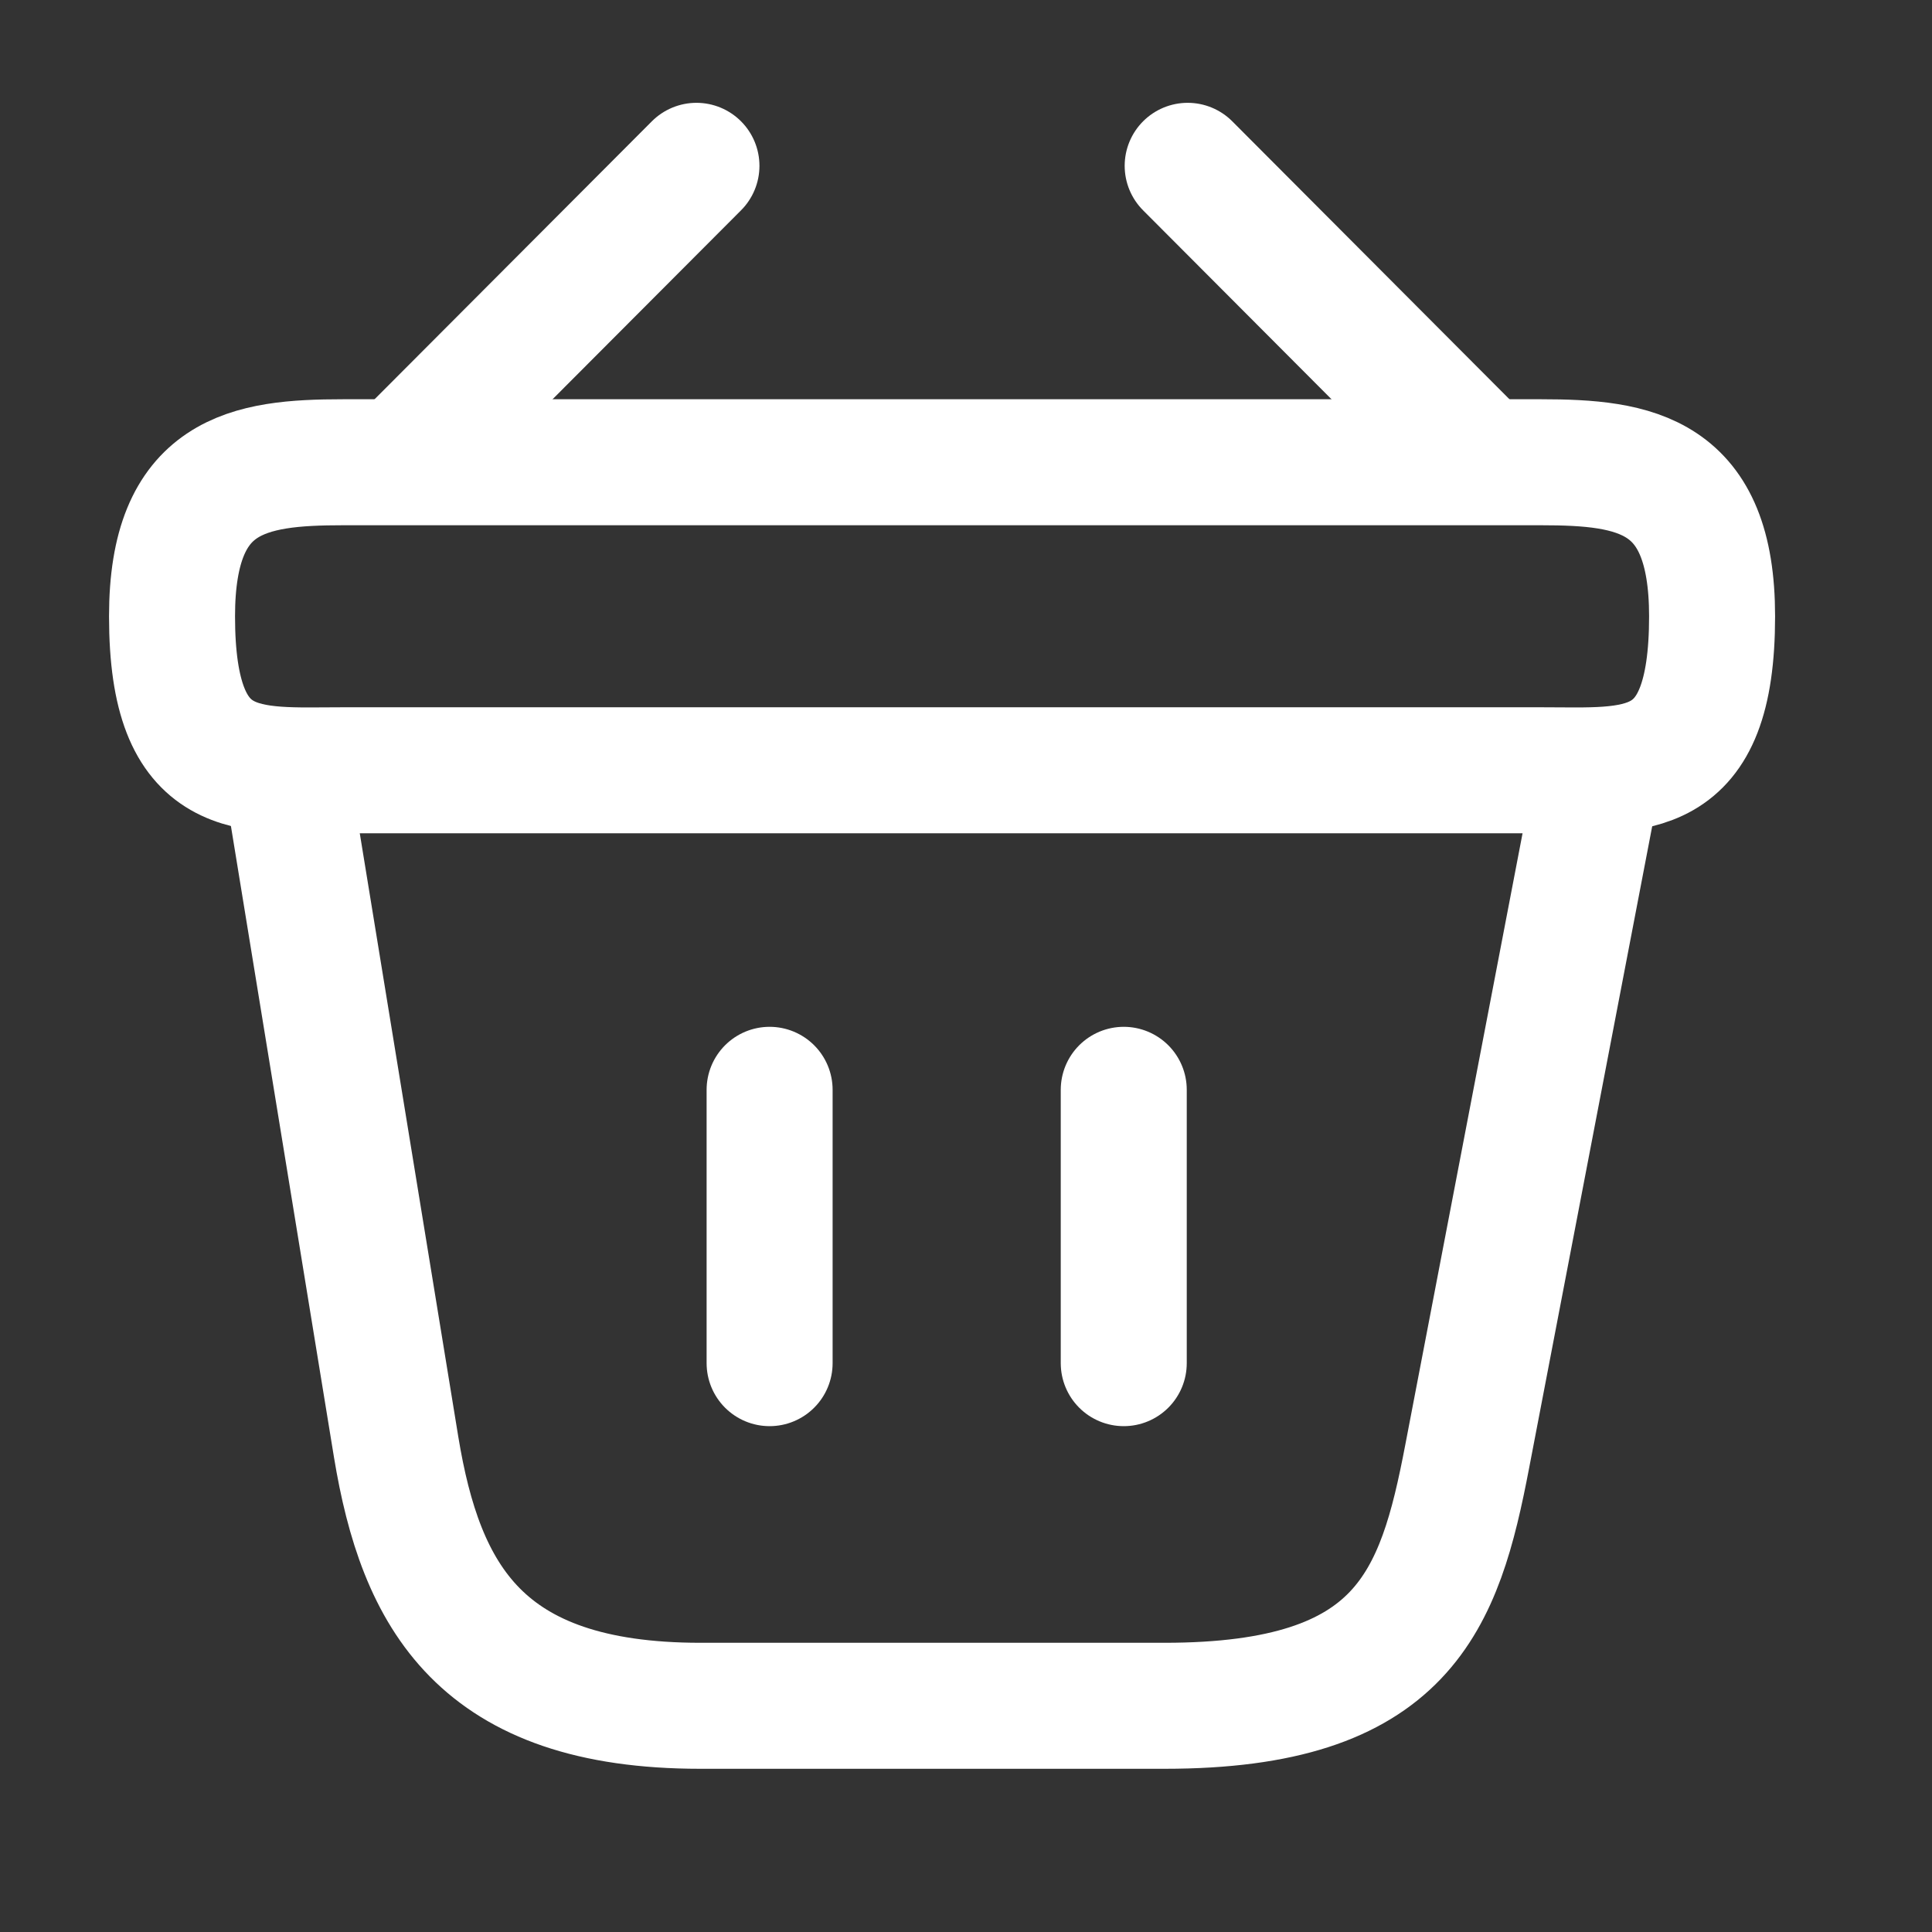<svg width="23" height="23" viewBox="0 0 23 23" fill="none" xmlns="http://www.w3.org/2000/svg">
<rect x="0" y="0" width="23" height="23" fill="#333333" stroke="none"/>
<path d="M8.291 1.974L4.972 5.301" stroke="white" stroke-width="1.5" stroke-miterlimit="10" stroke-linecap="round" stroke-linejoin="round"/>
<path d="M14.139 1.974L17.457 5.301" stroke="white" stroke-width="1.5" stroke-miterlimit="10" stroke-linecap="round" stroke-linejoin="round"/>
<path d="M2.048 7.337C2.048 5.641 2.956 5.503 4.083 5.503H18.347C19.474 5.503 20.382 5.641 20.382 7.337C20.382 9.307 19.474 9.17 18.347 9.17H4.083C2.956 9.17 2.048 9.307 2.048 7.337Z" stroke="white" stroke-width="1.5"/>
<path d="M9.162 12.974V16.228" stroke="white" stroke-width="1.5" stroke-linecap="round"/>
<path d="M13.378 12.974V16.228" stroke="white" stroke-width="1.5" stroke-linecap="round"/>
<path d="M3.423 9.307L4.716 17.227C5.009 19.006 5.715 20.307 8.337 20.307H13.864C16.715 20.307 17.137 19.061 17.467 17.337L19.007 9.307" stroke="white" stroke-width="1.5" stroke-linecap="round"/>
</svg>
